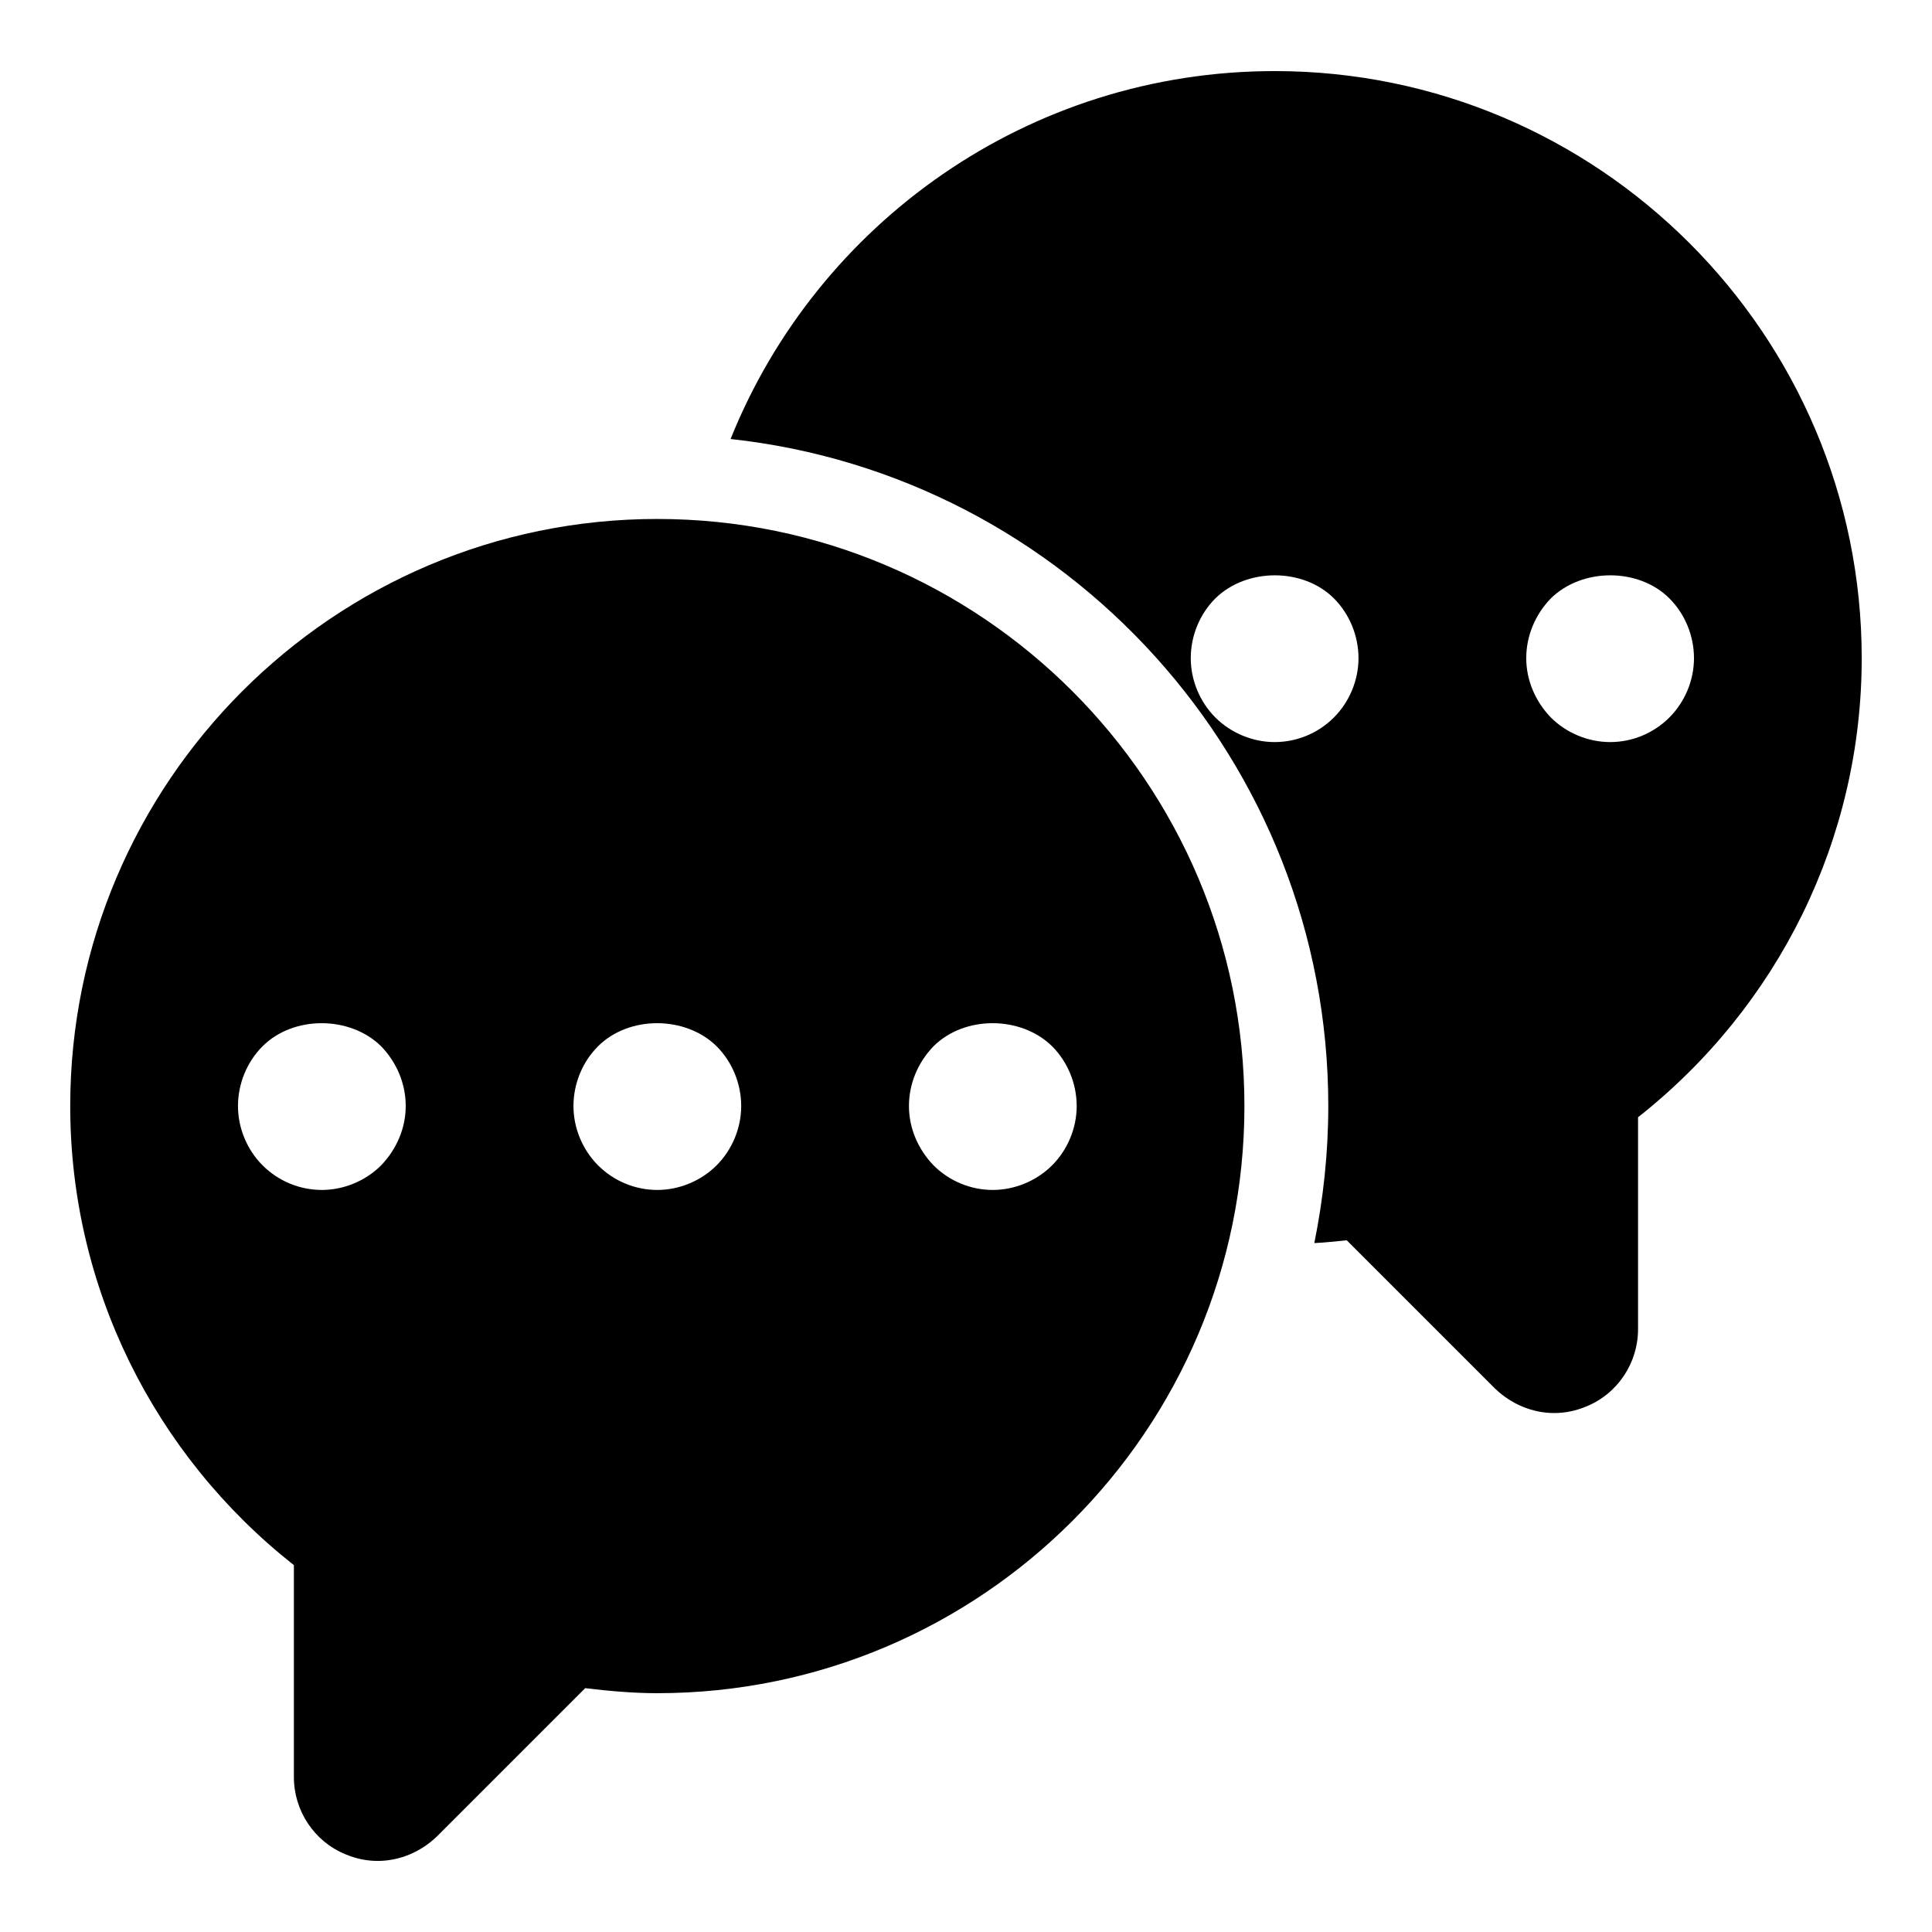 <?xml version="1.0" encoding="UTF-8"?>
<!-- Uploaded to: SVG Repo, www.svgrepo.com, Generator: SVG Repo Mixer Tools -->
<svg fill="#000000" width="800px" height="800px" version="1.1" viewBox="144 144 512 512" xmlns="http://www.w3.org/2000/svg">
 <g>
  <path d="m318.2 281.53c-85.797 0-155.59 69.793-155.59 155.59 0 47.863 22.078 92.316 59.273 121.66v56.16c0 8.891 5.336 17.039 13.633 20.449 2.816 1.184 5.629 1.777 8.594 1.777 5.777 0 11.41-2.371 15.707-6.519l39.266-39.266c6.223 0.742 12.594 1.332 19.113 1.332 85.797 0 155.59-69.793 155.59-155.59 0.004-85.797-69.789-155.59-155.59-155.59zm-73.199 171.3c-4.148 4.148-9.93 6.519-15.707 6.519-5.926 0-11.559-2.371-15.707-6.519-4.148-4.148-6.519-9.93-6.519-15.707 0-5.926 2.371-11.707 6.519-15.855 8.148-8.148 23.117-8.148 31.414 0 4.148 4.297 6.519 9.93 6.519 15.855 0 5.777-2.371 11.41-6.519 15.707zm88.906 0c-4.148 4.148-9.93 6.519-15.707 6.519-5.926 0-11.559-2.371-15.707-6.519-4.148-4.148-6.519-9.93-6.519-15.707 0-5.926 2.371-11.707 6.519-15.855 8.148-8.148 23.117-8.148 31.414 0 4.148 4.148 6.519 9.93 6.519 15.855 0 5.777-2.371 11.559-6.519 15.707zm88.906 0c-4.148 4.148-9.93 6.519-15.707 6.519-5.926 0-11.559-2.371-15.707-6.519-4.148-4.297-6.519-9.93-6.519-15.707 0-5.926 2.371-11.559 6.519-15.855 8.148-8.148 23.117-8.148 31.414 0 4.148 4.148 6.519 9.93 6.519 15.855 0.004 5.777-2.367 11.559-6.519 15.707z"/>
  <path d="m481.79 162.84c-65.199 0-121.21 40.305-144.18 97.504 88.906 9.633 158.4 85.203 158.4 176.78 0 12.445-1.332 24.598-3.703 36.305 2.965-0.148 5.777-0.445 8.594-0.742l39.266 39.266c4.297 4.148 9.93 6.519 15.707 6.519 2.965 0 5.777-0.594 8.594-1.777 8.297-3.406 13.633-11.559 13.633-20.449v-56.16c37.191-29.34 59.273-73.793 59.273-121.66 0.004-85.793-69.789-155.59-155.59-155.59zm15.707 171.3c-4.148 4.148-9.781 6.519-15.707 6.519-5.777 0-11.559-2.371-15.707-6.519-4.148-4.148-6.519-9.93-6.519-15.707 0-5.926 2.371-11.707 6.519-15.855 8.297-8.148 23.266-8.148 31.414 0 4.148 4.148 6.519 9.93 6.519 15.855 0 5.777-2.371 11.559-6.519 15.707zm88.906 0c-4.148 4.148-9.781 6.519-15.707 6.519-5.777 0-11.559-2.371-15.707-6.519-4.148-4.297-6.519-9.93-6.519-15.707 0-5.926 2.371-11.559 6.519-15.855 8.297-8.148 23.266-8.148 31.414 0 4.148 4.148 6.519 9.93 6.519 15.855 0.004 5.777-2.367 11.559-6.519 15.707z"/>
 </g>
</svg>